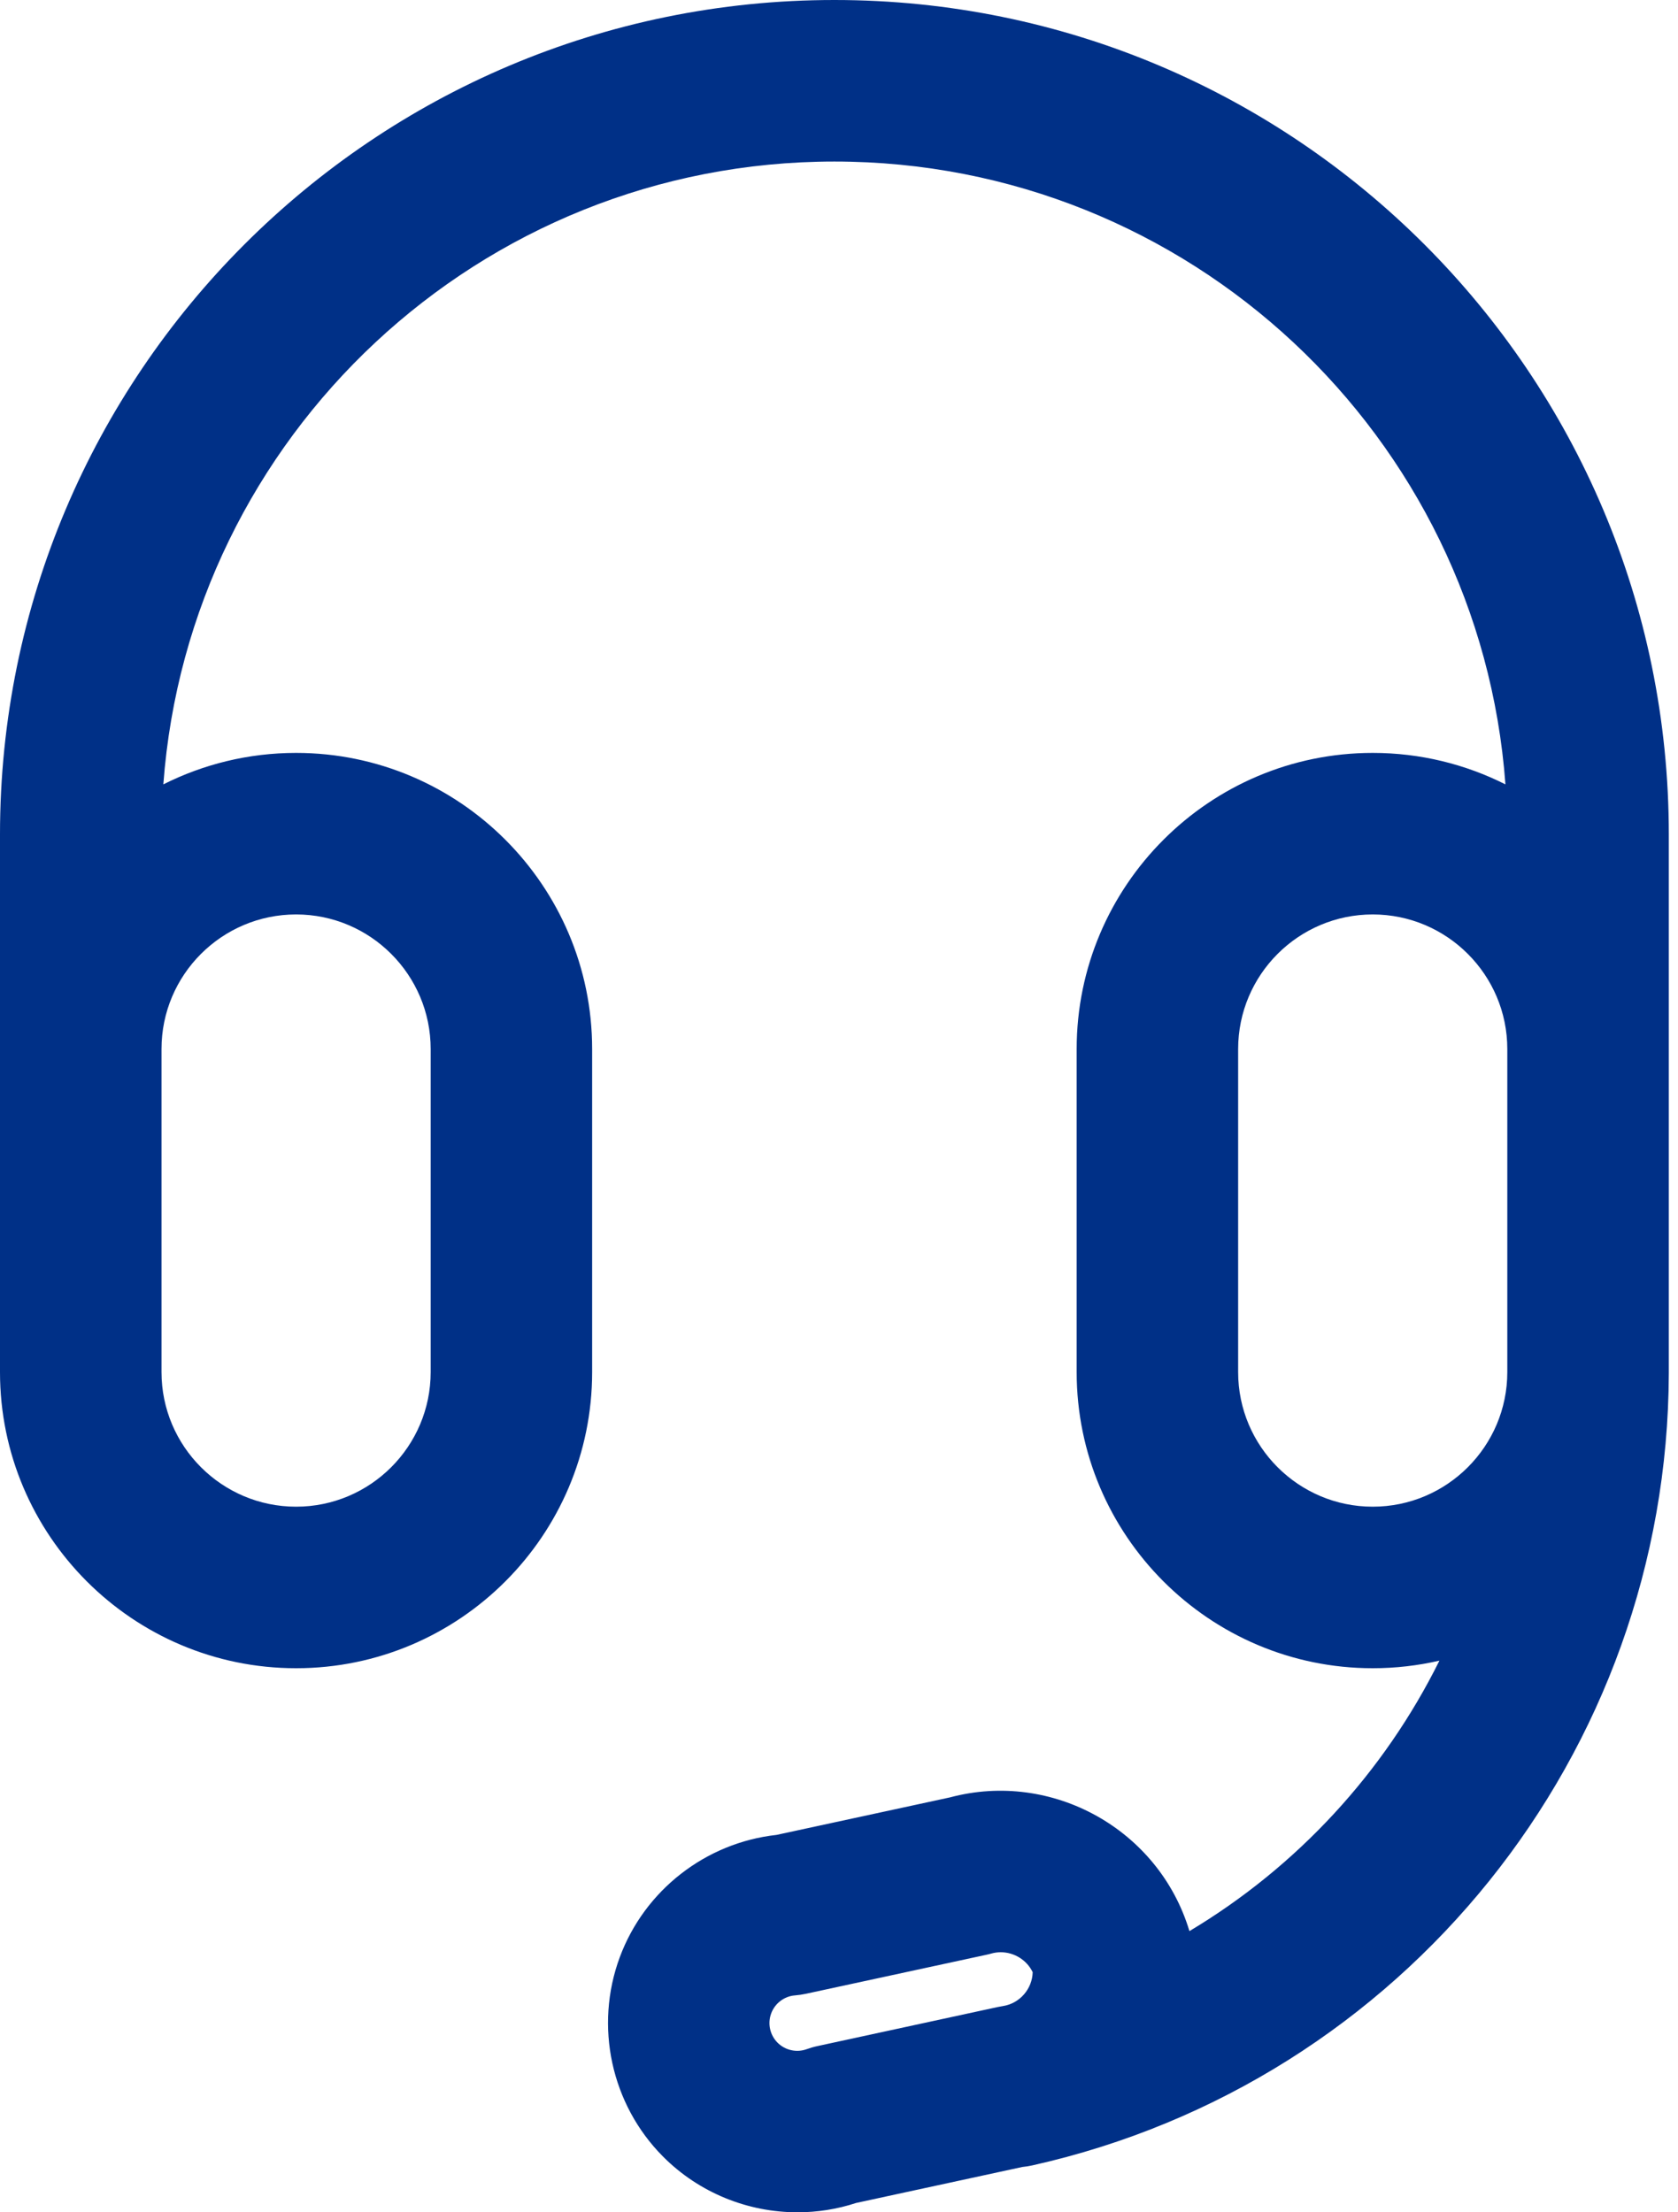 <?xml version="1.0" encoding="UTF-8"?>
<svg width="44px" height="58px" viewBox="0 0 44 58" version="1.1" xmlns="http://www.w3.org/2000/svg" xmlns:xlink="http://www.w3.org/1999/xlink">
    <title>Fill 1</title>
    <g id="Pages" stroke="none" stroke-width="1" fill="none" fill-rule="evenodd">
        <g id="Auto-Product" transform="translate(-1089, -917)" fill="#003087">
            <g id="Group-3" transform="translate(1089, 917)">
                <path d="M39.524,35.972 C39.524,37.918 37.941,39.501 35.995,39.501 C34.049,39.501 32.466,37.918 32.466,35.972 L32.466,27.503 C32.466,25.557 34.049,23.974 35.995,23.974 C37.941,23.974 39.524,25.557 39.524,27.503 L39.524,35.972 Z M21.431,53.643 C21.337,53.663 21.245,53.69 21.154,53.723 C20.888,53.82 20.588,53.753 20.388,53.552 C20.188,53.351 20.123,53.05 20.222,52.785 C20.32,52.52 20.566,52.334 20.848,52.313 C20.944,52.305 21.039,52.291 21.133,52.271 L25.861,51.249 C25.905,51.24 25.948,51.229 25.991,51.217 C26.074,51.193 26.159,51.182 26.242,51.182 C26.593,51.182 26.923,51.384 27.079,51.705 C27.067,52.143 26.741,52.526 26.294,52.594 C26.25,52.601 26.206,52.609 26.163,52.618 L21.431,53.643 Z M7.764,23.974 C9.71,23.974 11.293,25.557 11.293,27.503 L11.293,35.972 C11.293,37.918 9.71,39.501 7.764,39.501 C5.818,39.501 4.235,37.918 4.235,35.972 L4.235,27.526 C4.235,27.526 4.235,27.526 4.235,27.526 L4.235,27.502 C4.235,25.557 5.818,23.974 7.764,23.974 L7.764,23.974 Z M43.759,27.527 C43.759,27.526 43.759,27.526 43.759,27.526 L43.759,21.879 C43.759,9.796 33.963,0 21.879,0 C9.796,0 -4.23472652e-05,9.796 -4.23472652e-05,21.879 L-4.23472652e-05,27.502 C-4.23472652e-05,27.502 -4.23472652e-05,27.502 -4.23472652e-05,27.503 L-4.23472652e-05,35.972 C-4.23472652e-05,40.253 3.483,43.736 7.764,43.736 C12.045,43.736 15.527,40.253 15.527,35.972 L15.527,27.503 C15.527,23.222 12.045,19.739 7.764,19.739 C6.513,19.739 5.331,20.037 4.283,20.564 C4.956,11.434 12.577,4.235 21.879,4.235 C31.182,4.235 38.803,11.434 39.475,20.564 C38.428,20.037 37.246,19.739 35.995,19.739 C31.714,19.739 28.232,23.222 28.232,27.503 L28.232,35.972 C28.232,40.253 31.714,43.736 35.995,43.736 C36.596,43.736 37.182,43.667 37.744,43.537 C36.291,46.465 34.019,48.936 31.189,50.628 C30.39,47.965 27.592,46.406 24.911,47.122 L20.36,48.106 C18.506,48.311 16.904,49.554 16.252,51.311 C15.581,53.119 16.025,55.171 17.384,56.537 C18.33,57.489 19.61,58 20.912,58 C21.427,58 21.946,57.92 22.449,57.755 L26.806,56.812 C26.894,56.803 26.982,56.79 27.07,56.77 C36.801,54.594 43.729,45.972 43.759,36.002 C43.759,35.998 43.759,35.994 43.759,35.99 C43.759,35.984 43.759,35.978 43.759,35.972 L43.759,27.527 Z" id="Fill-1"></path>
            </g>
        </g>
    </g>
</svg>